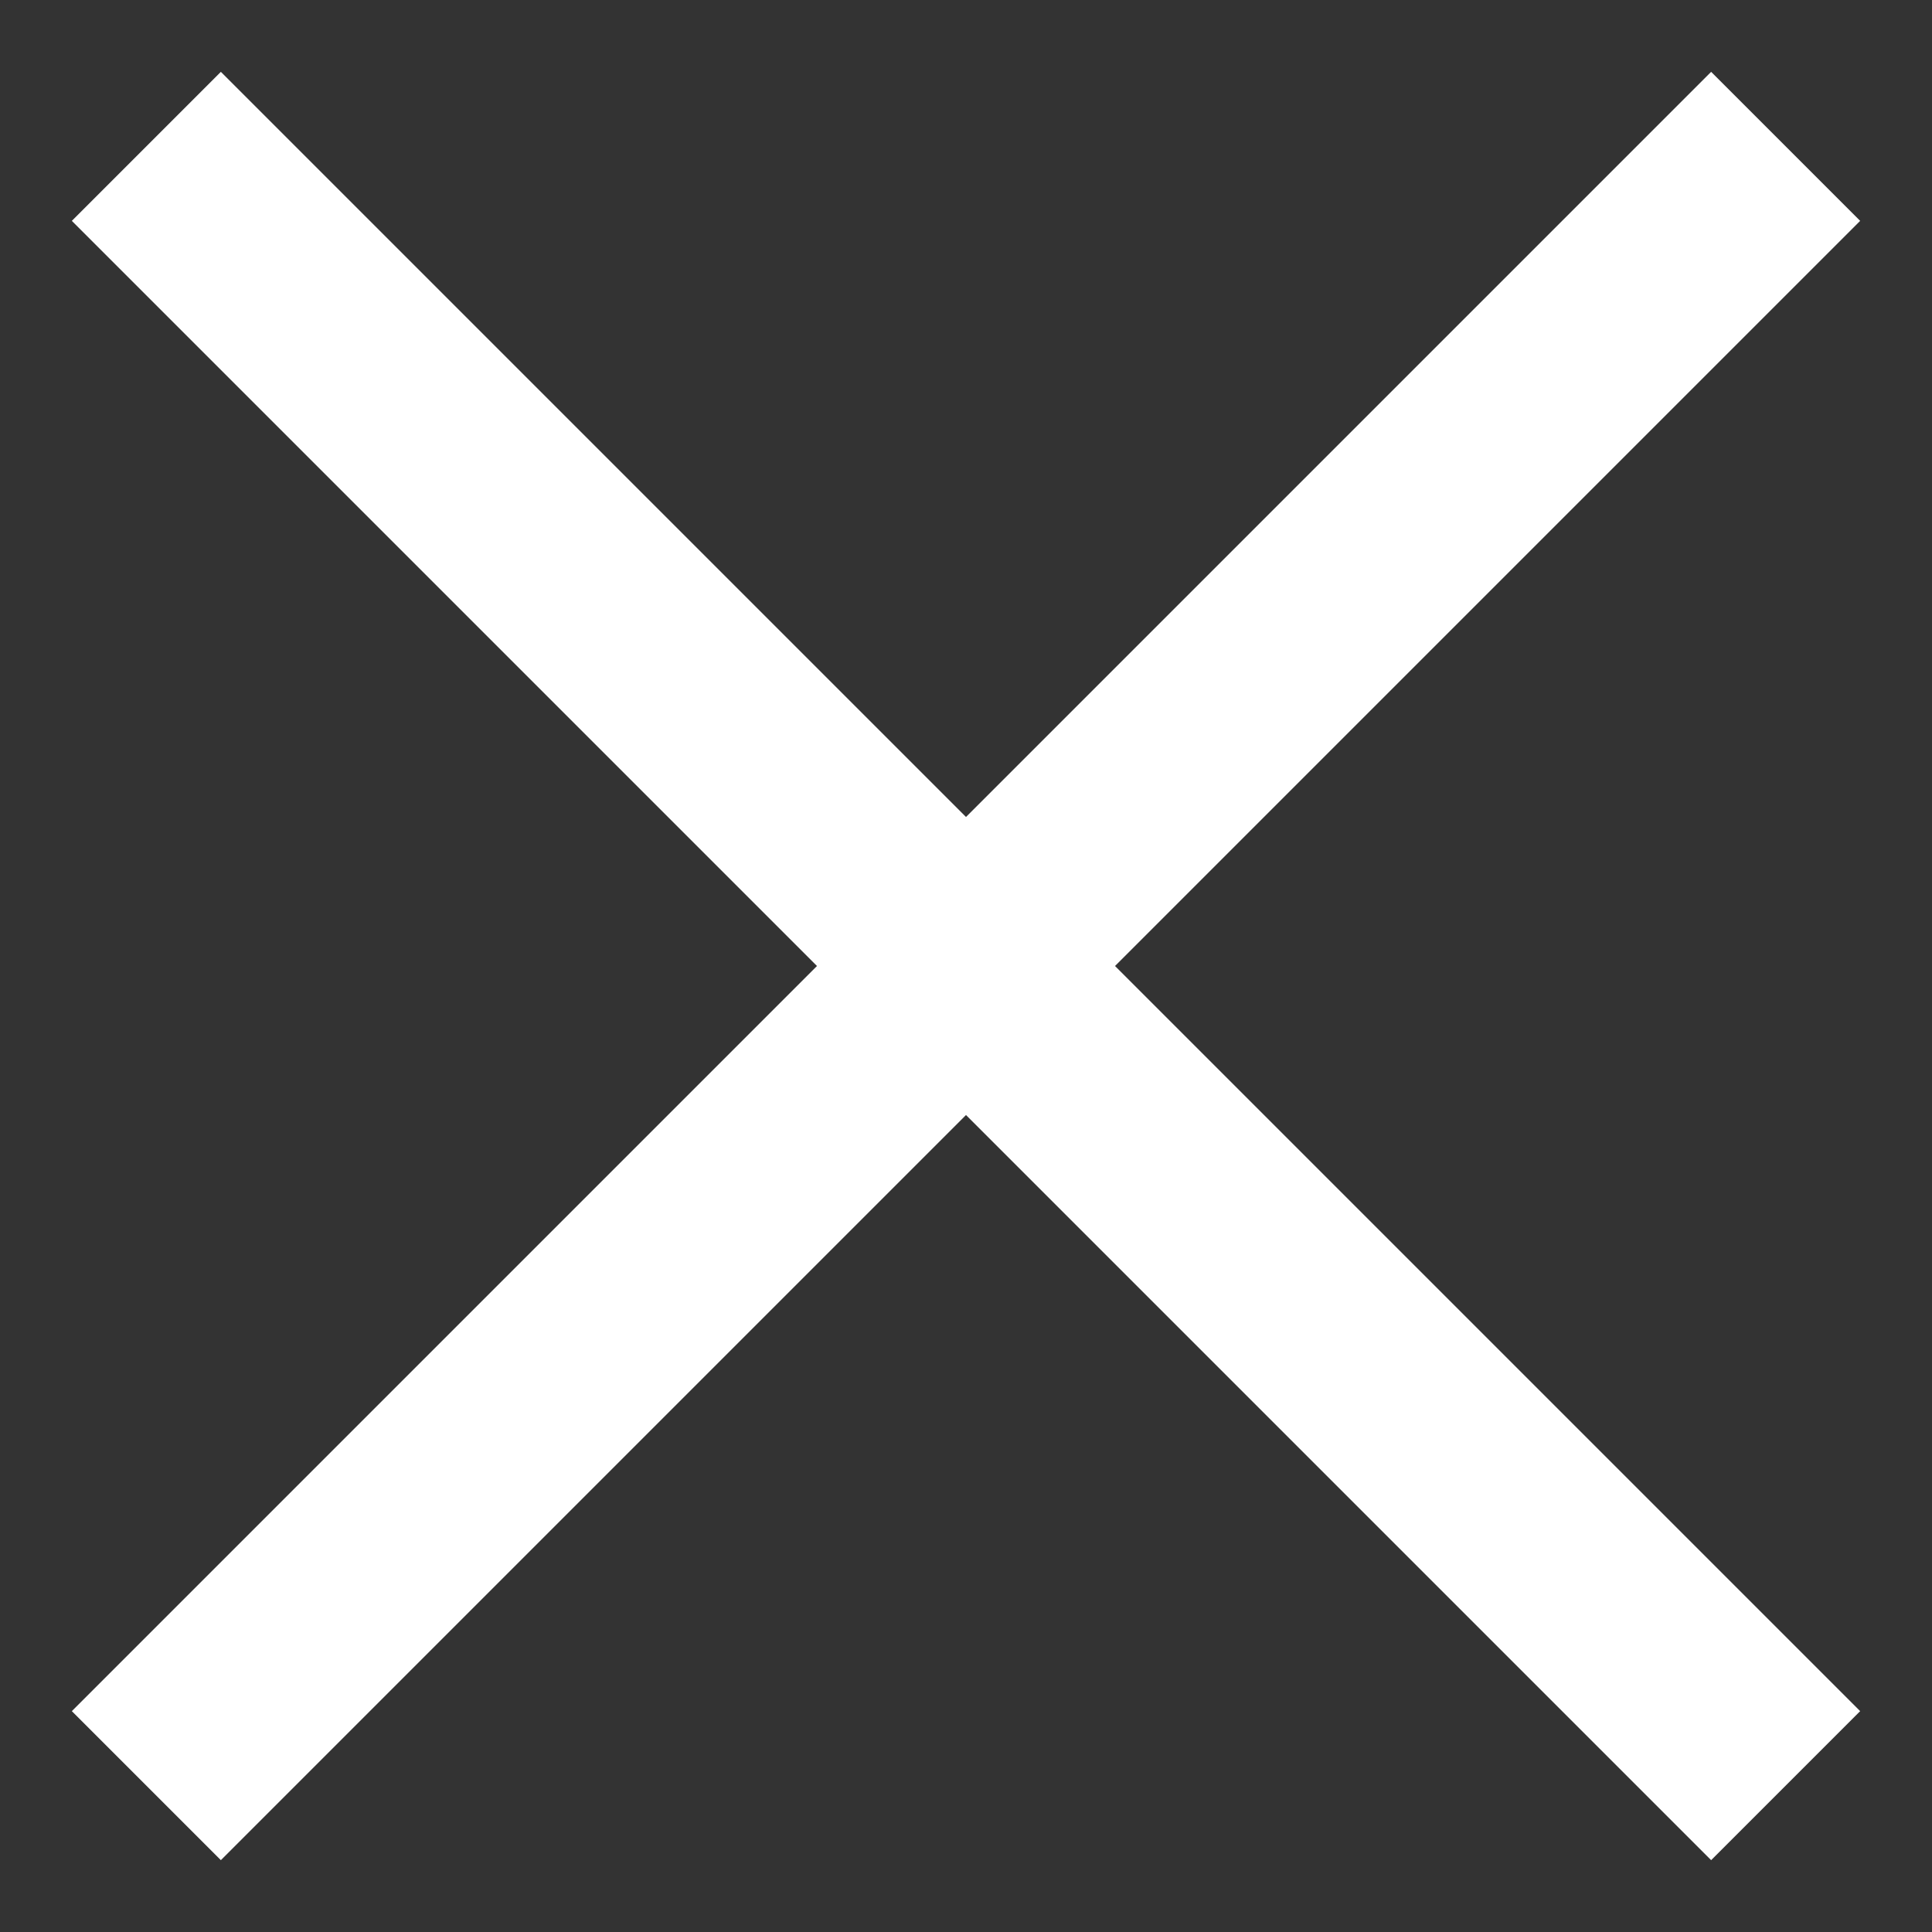 <svg width="22" height="22" fill="none" xmlns="http://www.w3.org/2000/svg"><rect width="100%" height="100%" fill="#333333" stroke="none"/><path d="M11 9.303L2.515.818.818 2.515 9.303 11 .818 19.485l1.697 1.697L11 12.697l8.485 8.485 1.697-1.697L12.697 11l8.485-8.485L19.485.818 11 9.303z" fill="#fff"/></svg>